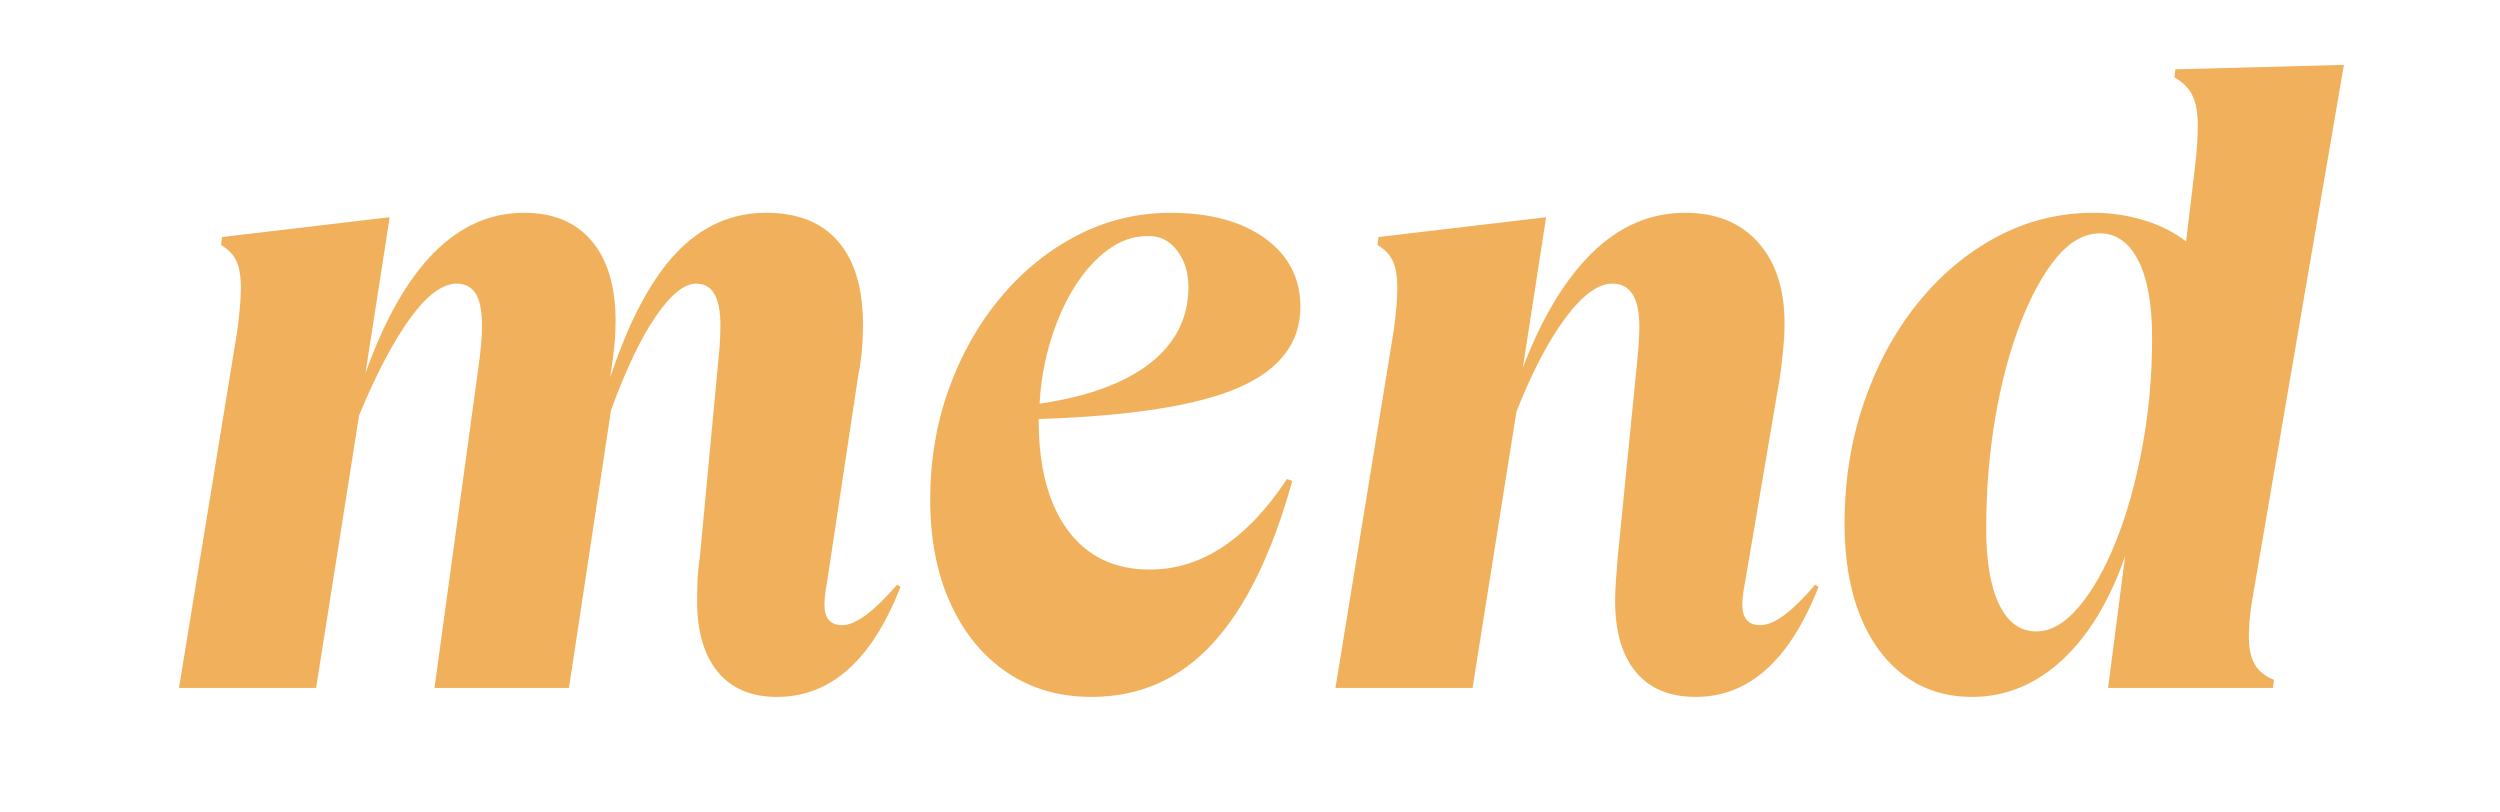<svg xmlns="http://www.w3.org/2000/svg" xmlns:xlink="http://www.w3.org/1999/xlink" width="400" viewBox="0 0 300 97.5" height="130" preserveAspectRatio="xMidYMid meet"><defs><g></g></defs><g fill="#f1b15c" fill-opacity="1"><g transform="translate(19.215, 82.551)"><g><path d="M 2.266 0 L 9.25 -42.812 C 9.395 -43.895 9.504 -44.863 9.578 -45.719 C 9.648 -46.582 9.688 -47.336 9.688 -47.984 C 9.688 -49.41 9.504 -50.5 9.141 -51.25 C 8.785 -52.008 8.176 -52.641 7.312 -53.141 L 7.422 -54.109 L 27.547 -56.484 L 24.641 -37.766 C 29.223 -50.598 35.566 -57.016 43.672 -57.016 C 47.191 -57.016 49.898 -55.883 51.797 -53.625 C 53.703 -51.363 54.656 -48.156 54.656 -44 C 54.656 -42.633 54.547 -41.129 54.328 -39.484 L 54 -37.219 C 56.227 -43.957 58.863 -48.941 61.906 -52.172 C 64.957 -55.398 68.562 -57.016 72.719 -57.016 C 76.52 -57.016 79.406 -55.863 81.375 -53.562 C 83.352 -51.27 84.344 -47.938 84.344 -43.562 C 84.344 -42.633 84.305 -41.688 84.234 -40.719 C 84.16 -39.75 84.016 -38.727 83.797 -37.656 L 80.031 -12.688 C 79.82 -11.613 79.719 -10.719 79.719 -10 C 79.719 -8.352 80.43 -7.531 81.859 -7.531 C 83.441 -7.531 85.629 -9.145 88.422 -12.375 L 88.859 -12.156 C 85.422 -3.332 80.473 1.078 74.016 1.078 C 70.93 1.078 68.562 0.07 66.906 -1.938 C 65.258 -3.945 64.438 -6.781 64.438 -10.438 C 64.438 -11.156 64.453 -11.961 64.484 -12.859 C 64.523 -13.754 64.617 -14.703 64.766 -15.703 L 67.125 -40.766 C 67.195 -41.703 67.234 -42.633 67.234 -43.562 C 67.234 -46.863 66.266 -48.516 64.328 -48.516 C 62.898 -48.516 61.285 -47.207 59.484 -44.594 C 57.691 -41.977 55.898 -38.227 54.109 -33.344 L 49.062 0 L 32.922 0 L 38.188 -38.406 C 38.477 -40.414 38.625 -42.102 38.625 -43.469 C 38.625 -45.258 38.367 -46.547 37.859 -47.328 C 37.359 -48.117 36.609 -48.516 35.609 -48.516 C 33.891 -48.516 32.023 -47.133 30.016 -44.375 C 28.004 -41.613 25.957 -37.723 23.875 -32.703 L 18.719 0 Z M 2.266 0 "></path></g></g></g><g fill="#f1b15c" fill-opacity="1"><g transform="translate(109.578, 82.551)"><g><path d="M 30.875 -57.016 C 35.602 -57.016 39.383 -55.992 42.219 -53.953 C 45.051 -51.91 46.469 -49.164 46.469 -45.719 C 46.469 -41.414 43.992 -38.188 39.047 -36.031 C 34.098 -33.883 26.102 -32.629 15.062 -32.266 L 15.062 -32.172 C 15.062 -26.504 16.223 -22.094 18.547 -18.938 C 20.879 -15.781 24.164 -14.203 28.406 -14.203 C 34.57 -14.203 40.055 -17.82 44.859 -25.062 L 45.5 -24.844 C 43.062 -16.094 39.867 -9.582 35.922 -5.312 C 31.984 -1.051 27.145 1.078 21.406 1.078 C 17.531 1.078 14.141 0.094 11.234 -1.875 C 8.336 -3.852 6.082 -6.613 4.469 -10.156 C 2.852 -13.707 2.047 -17.852 2.047 -22.594 C 2.047 -27.32 2.797 -31.766 4.297 -35.922 C 5.805 -40.086 7.883 -43.75 10.531 -46.906 C 13.188 -50.062 16.254 -52.535 19.734 -54.328 C 23.211 -56.117 26.926 -57.016 30.875 -57.016 Z M 28.078 -54.219 C 26.43 -54.219 24.867 -53.676 23.391 -52.594 C 21.922 -51.52 20.594 -50.051 19.406 -48.188 C 18.227 -46.32 17.266 -44.172 16.516 -41.734 C 15.766 -39.297 15.316 -36.754 15.172 -34.109 C 20.973 -34.961 25.398 -36.586 28.453 -38.984 C 31.504 -41.391 33.031 -44.426 33.031 -48.094 C 33.031 -49.883 32.562 -51.367 31.625 -52.547 C 30.695 -53.734 29.516 -54.289 28.078 -54.219 Z M 28.078 -54.219 "></path></g></g></g><g fill="#f1b15c" fill-opacity="1"><g transform="translate(157.987, 82.551)"><g><path d="M 2.266 0 L 9.25 -42.812 C 9.539 -44.895 9.688 -46.617 9.688 -47.984 C 9.688 -49.41 9.504 -50.5 9.141 -51.25 C 8.785 -52.008 8.176 -52.641 7.312 -53.141 L 7.422 -54.109 L 27.547 -56.484 L 24.75 -38.406 C 27.039 -44.426 29.816 -49.031 33.078 -52.219 C 36.336 -55.414 40.051 -57.016 44.219 -57.016 C 47.945 -57.016 50.867 -55.832 52.984 -53.469 C 55.098 -51.102 56.156 -47.875 56.156 -43.781 C 56.156 -42.707 56.098 -41.629 55.984 -40.547 C 55.879 -39.473 55.758 -38.438 55.625 -37.438 L 51.422 -12.688 C 51.203 -11.613 51.094 -10.719 51.094 -10 C 51.094 -8.352 51.812 -7.531 53.25 -7.531 C 54.895 -7.531 57.082 -9.145 59.812 -12.375 L 60.25 -12.156 C 56.801 -3.332 51.883 1.078 45.5 1.078 C 42.344 1.078 39.941 0.07 38.297 -1.938 C 36.648 -3.945 35.828 -6.781 35.828 -10.438 C 35.828 -11.156 35.859 -11.961 35.922 -12.859 C 35.992 -13.754 36.066 -14.703 36.141 -15.703 L 38.516 -39.594 C 38.586 -40.238 38.641 -40.898 38.672 -41.578 C 38.711 -42.254 38.734 -42.848 38.734 -43.359 C 38.734 -46.797 37.656 -48.516 35.5 -48.516 C 33.781 -48.516 31.895 -47.133 29.844 -44.375 C 27.801 -41.613 25.848 -37.867 23.984 -33.141 L 18.719 0 Z M 2.266 0 "></path></g></g></g><g fill="#f1b15c" fill-opacity="1"><g transform="translate(219.736, 82.551)"><g><path d="M 16.891 1.078 C 13.805 1.078 11.113 0.234 8.812 -1.453 C 6.52 -3.141 4.742 -5.539 3.484 -8.656 C 2.234 -11.781 1.609 -15.457 1.609 -19.688 C 1.609 -24.852 2.379 -29.691 3.922 -34.203 C 5.461 -38.723 7.598 -42.688 10.328 -46.094 C 13.055 -49.5 16.227 -52.172 19.844 -54.109 C 23.469 -56.047 27.359 -57.016 31.516 -57.016 C 33.523 -57.016 35.5 -56.727 37.438 -56.156 C 39.375 -55.582 41.094 -54.723 42.594 -53.578 L 43.672 -62.609 C 43.891 -64.473 44 -66.086 44 -67.453 C 44 -69.023 43.781 -70.242 43.344 -71.109 C 42.914 -71.973 42.203 -72.691 41.203 -73.266 L 41.312 -74.234 L 61.531 -74.766 L 50.453 -10.109 C 50.234 -8.609 50.125 -7.281 50.125 -6.125 C 50.125 -4.77 50.359 -3.676 50.828 -2.844 C 51.297 -2.02 52.066 -1.395 53.141 -0.969 L 53.031 0 L 33.234 0 L 35.281 -15.812 C 33.414 -10.438 30.891 -6.273 27.703 -3.328 C 24.516 -0.391 20.91 1.078 16.891 1.078 Z M 24.641 -6.781 C 26.359 -6.781 28.039 -7.75 29.688 -9.688 C 31.344 -11.625 32.832 -14.238 34.156 -17.531 C 35.477 -20.832 36.535 -24.598 37.328 -28.828 C 38.117 -33.055 38.516 -37.43 38.516 -41.953 C 38.516 -46.047 37.957 -49.164 36.844 -51.312 C 35.727 -53.469 34.203 -54.547 32.266 -54.547 C 30.398 -54.547 28.66 -53.578 27.047 -51.641 C 25.441 -49.703 23.992 -47.066 22.703 -43.734 C 21.41 -40.398 20.406 -36.613 19.688 -32.375 C 18.969 -28.145 18.609 -23.703 18.609 -19.047 C 18.609 -15.172 19.129 -12.156 20.172 -10 C 21.211 -7.852 22.703 -6.781 24.641 -6.781 Z M 24.641 -6.781 "></path></g></g></g></svg>